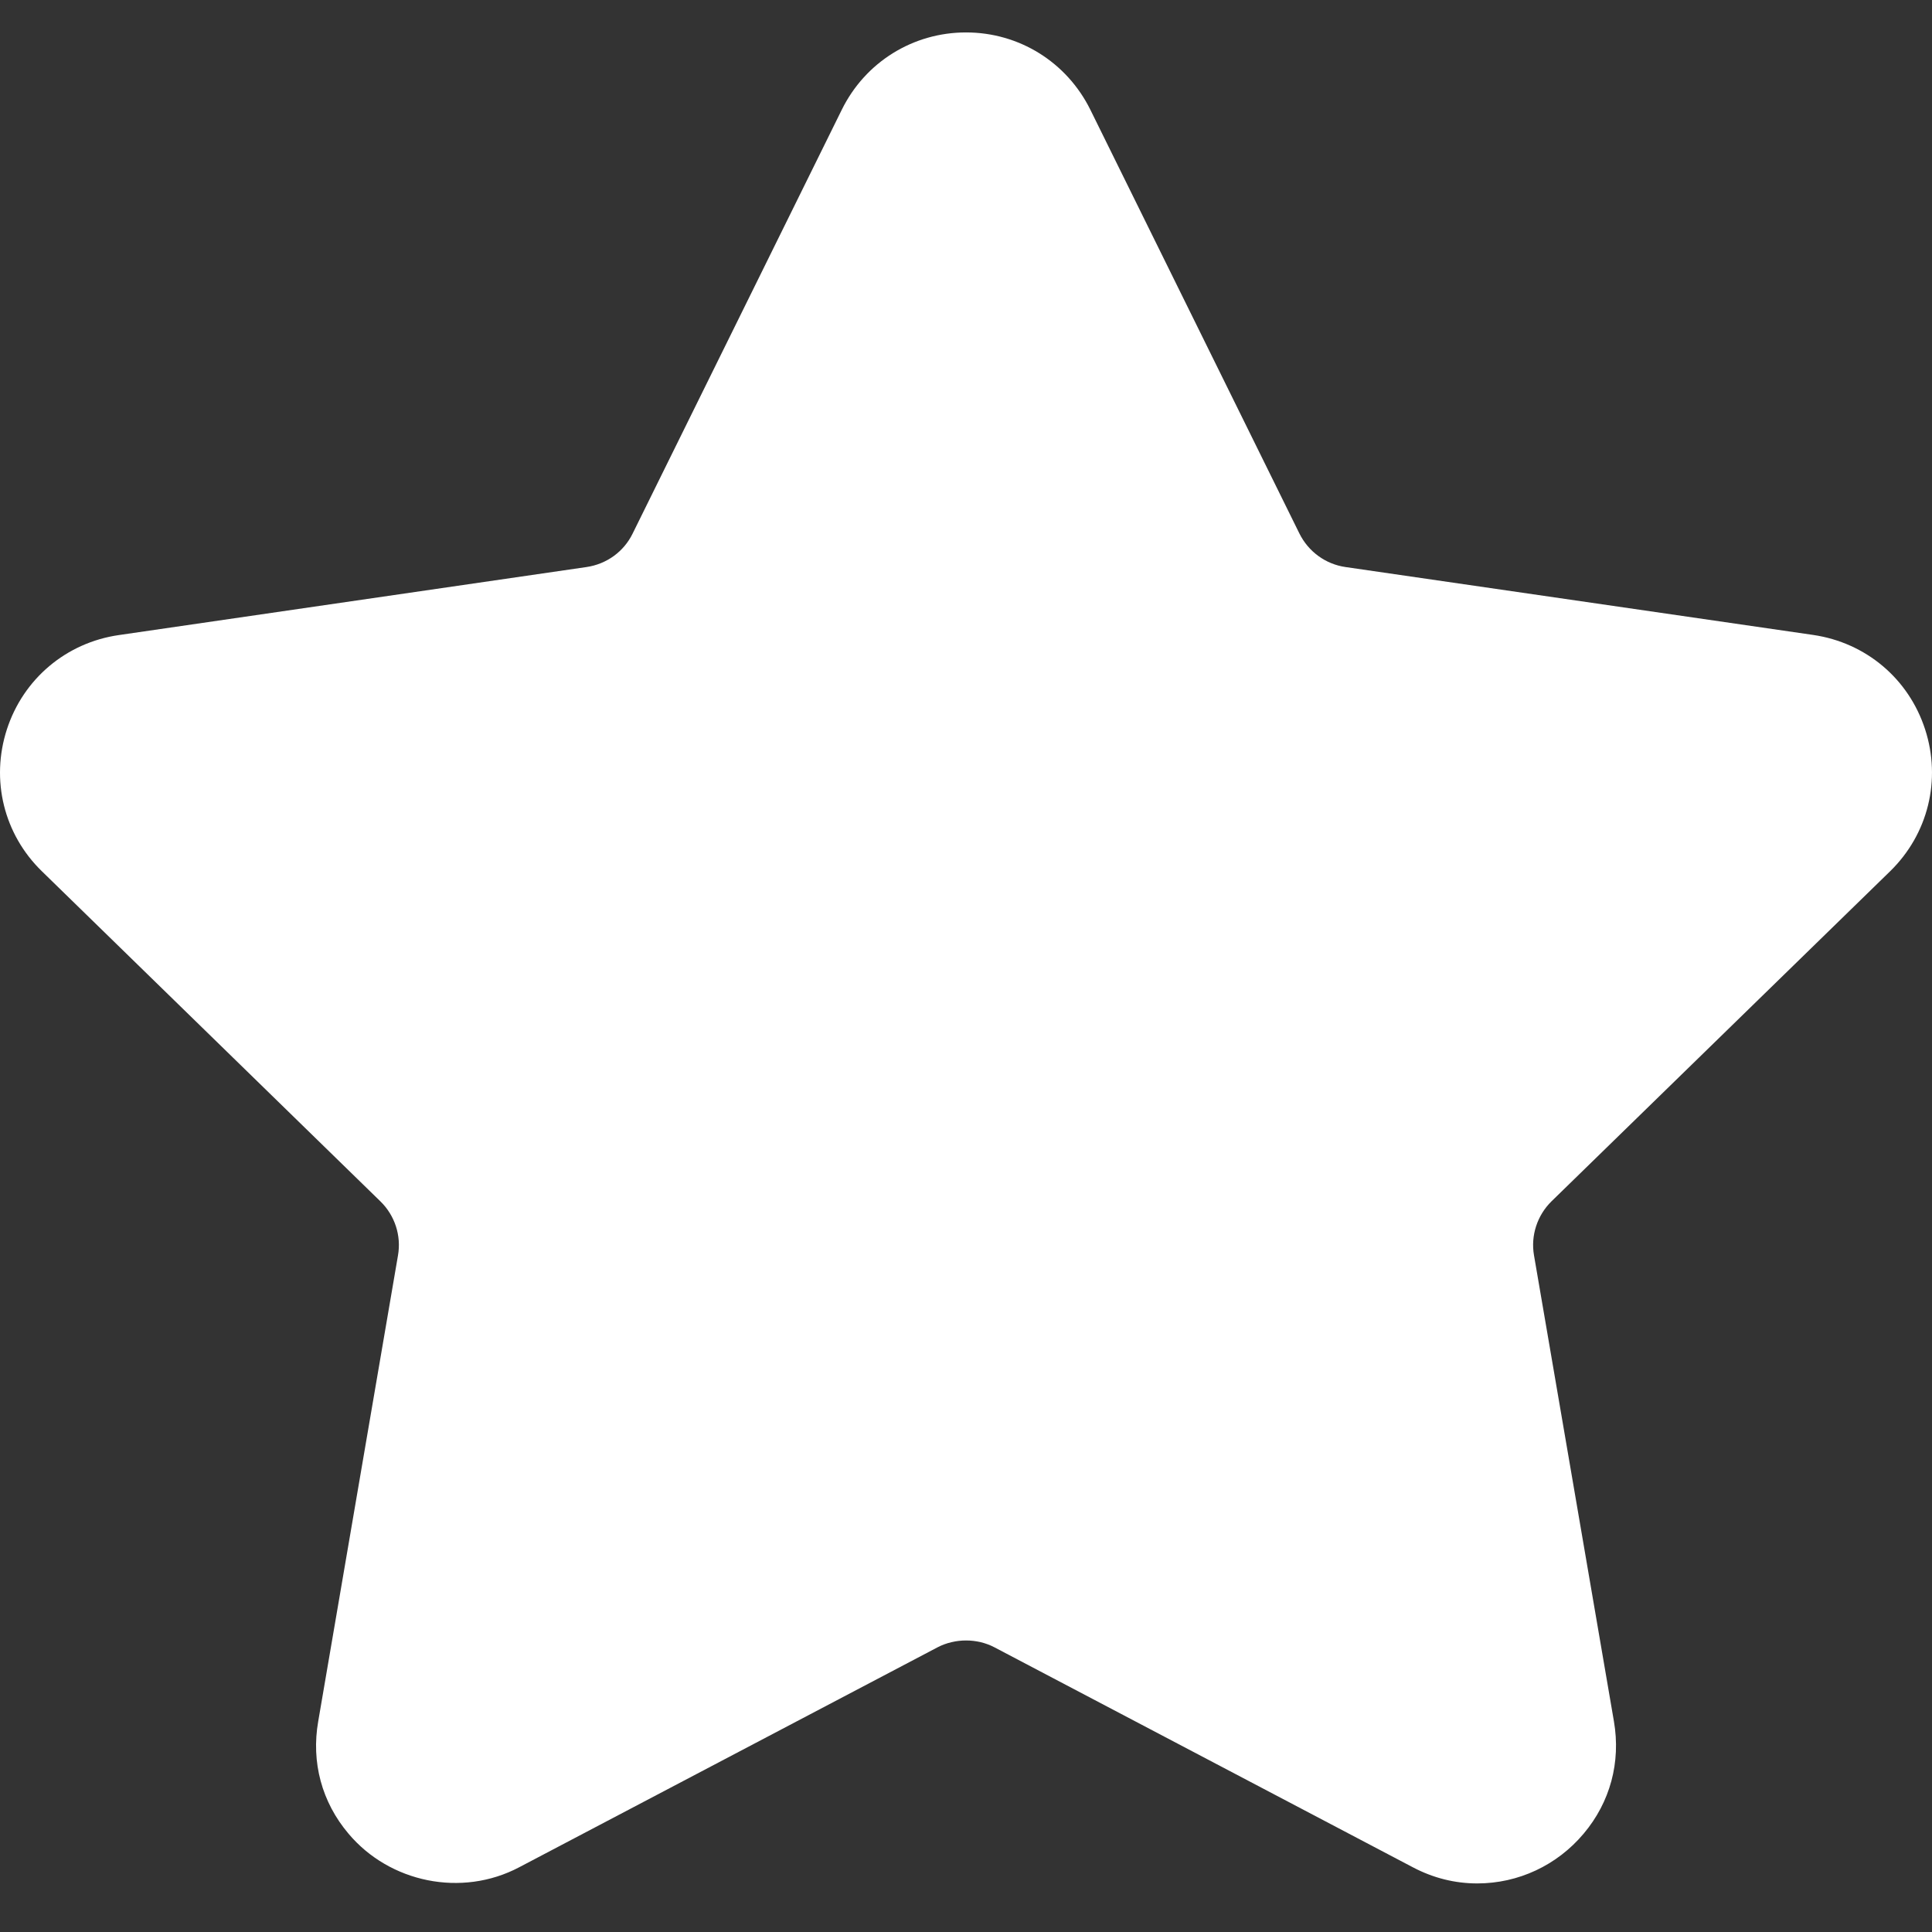 <?xml version="1.0" encoding="UTF-8"?> <svg xmlns="http://www.w3.org/2000/svg" width="14" height="14" viewBox="0 0 14 14" fill="none"><rect x="0" y="0" width="14" height="14" fill="#333333" stroke="none"/> <path d="M13.696 6.314C13.972 6.045 14.069 5.651 13.95 5.285C13.831 4.918 13.521 4.657 13.139 4.601L9.75 4.109C9.605 4.088 9.481 3.997 9.416 3.866L7.901 0.795C7.73 0.45 7.385 0.235 7 0.235C6.616 0.235 6.27 0.45 6.1 0.795L4.584 3.867C4.52 3.998 4.395 4.088 4.25 4.109L0.861 4.602C0.48 4.657 0.169 4.919 0.05 5.285C-0.069 5.652 0.028 6.046 0.304 6.314L2.756 8.705C2.861 8.807 2.909 8.954 2.884 9.097L2.306 12.473C2.254 12.77 2.332 13.059 2.525 13.287C2.823 13.642 3.345 13.751 3.762 13.531L6.794 11.937C6.921 11.871 7.08 11.871 7.206 11.937L10.238 13.531C10.386 13.609 10.543 13.648 10.705 13.648C11.002 13.648 11.283 13.517 11.476 13.287C11.668 13.059 11.746 12.77 11.695 12.473L11.116 9.097C11.091 8.954 11.139 8.807 11.243 8.705L13.696 6.314Z" fill="white"></path> </svg> 